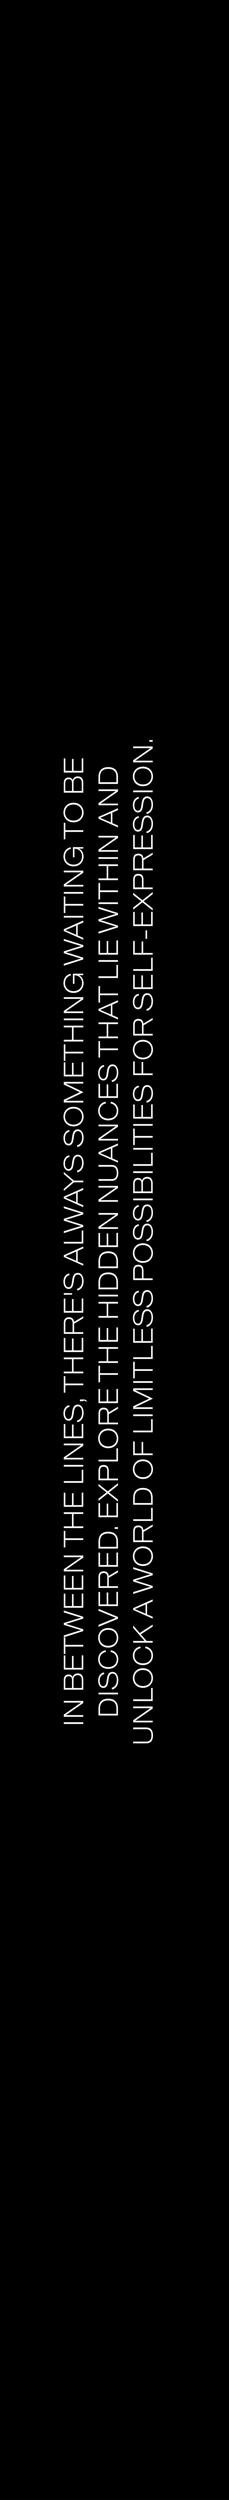 <svg width="99" height="1080" viewBox="0 0 99 1080" fill="none" xmlns="http://www.w3.org/2000/svg">
<rect x="0" y="0" width="99" height="1080" fill="#808080" stroke="none"/>
<g clip-path="url(#clip0_1076_1806)">
<rect width="99" height="1080" fill="white"/>
<rect x="-373" y="-6" width="2155" height="1086" fill="black"/>
<path d="M36 744.756H27.576V744.012H36V744.756ZM32.688 735.53H27.576V734.798H36V735.71L28.464 740.942V740.954C28.464 740.954 29.604 740.942 30.888 740.942H36V741.662H27.576V740.726L35.064 735.518V735.506C35.064 735.506 33.972 735.53 32.688 735.53ZM31.404 724.519C31.68 723.511 32.532 722.923 33.612 722.923C34.848 722.923 36 723.679 36 725.683V729.943H27.576V725.695C27.576 724.327 28.308 723.391 29.652 723.391C30.528 723.391 31.116 723.811 31.404 724.519ZM29.676 724.135C28.752 724.135 28.224 724.795 28.224 725.851V729.223H31.128V725.851C31.128 724.795 30.768 724.135 29.676 724.135ZM35.352 729.223V725.731C35.352 724.195 34.56 723.667 33.564 723.667C32.448 723.667 31.776 724.411 31.776 725.443V729.223H35.352ZM31.788 720.528H35.328V715.116H36V721.26H27.576V715.164H28.248V720.528H31.116V715.38H31.788V720.528ZM27.576 714.536V707.396H28.248V710.588H36V711.332H28.248V714.536H27.576ZM33.108 698.246L27.576 696.554V695.762L36 698.438V699.23L30.432 700.97C29.448 701.282 28.476 701.534 28.476 701.534V701.546C28.476 701.546 29.448 701.798 30.432 702.11L36 703.85V704.642L27.576 707.33V706.514L33.108 704.81C34.068 704.51 35.088 704.234 35.088 704.234V704.222C35.088 704.222 34.068 703.958 33.108 703.658L27.576 701.942V701.138L33.108 699.41C34.068 699.11 35.088 698.834 35.088 698.834V698.822C35.088 698.822 34.068 698.546 33.108 698.246ZM31.788 693.821H35.328V688.409H36V694.553H27.576V688.457H28.248V693.821H31.116V688.673H31.788V693.821ZM31.788 685.969H35.328V680.557H36V686.701H27.576V680.605H28.248V685.969H31.116V680.821H31.788V685.969ZM32.688 672.717H27.576V671.985H36V672.897L28.464 678.129V678.141C28.464 678.141 29.604 678.129 30.888 678.129H36V678.849H27.576V677.913L35.064 672.705V672.693C35.064 672.693 33.972 672.717 32.688 672.717ZM27.576 668.493V661.353H28.248V664.545H36V665.289H28.248V668.493H27.576ZM31.116 654.039H27.576V653.295H36V654.039H31.788V659.391H36V660.135H27.576V659.391H31.116V654.039ZM31.788 650.215H35.328V644.803H36V650.947H27.576V644.851H28.248V650.215H31.116V645.067H31.788V650.215ZM27.576 639.844H35.328V634.936H36V640.588H27.576V639.844ZM36 633.592H27.576V632.848H36V633.592ZM32.688 624.366H27.576V623.634H36V624.546L28.464 629.778V629.79C28.464 629.79 29.604 629.778 30.888 629.778H36V630.498H27.576V629.562L35.064 624.354V624.342C35.064 624.342 33.972 624.366 32.688 624.366ZM31.788 620.555H35.328V615.143H36V621.287H27.576V615.191H28.248V620.555H31.116V615.407H31.788V620.555ZM33.432 614.419L33.276 613.687C34.356 613.435 35.484 612.463 35.484 610.315C35.484 608.371 34.62 607.543 33.696 607.543C32.568 607.543 32.124 608.407 31.908 610.219C31.68 612.043 31.404 612.679 31.056 613.111C30.708 613.531 30.252 613.735 29.628 613.735C28.536 613.735 27.444 612.727 27.444 610.555C27.444 608.551 28.512 607.303 29.928 607.051L30.072 607.759C28.92 607.951 28.092 609.031 28.092 610.579C28.092 612.271 28.824 613.003 29.604 613.003C30.576 613.003 30.936 612.199 31.14 610.459C31.356 608.719 31.608 608.059 32.016 607.543C32.424 607.039 32.952 606.799 33.672 606.799C34.968 606.799 36.132 608.071 36.132 610.351C36.132 612.943 34.764 614.131 33.432 614.419ZM36 605.322H34.56V604.578H36.108C36.624 604.578 37.092 604.698 37.536 605.25L37.2 605.55C36.852 605.178 36.564 605.07 36.108 605.07H36V605.322ZM27.576 601.638V594.498H28.248V597.69H36V598.434H28.248V601.638H27.576ZM31.116 587.183H27.576V586.439H36V587.183H31.788V592.535H36V593.279H27.576V592.535H31.116V587.183ZM31.788 583.36H35.328V577.948H36V584.092H27.576V577.996H28.248V583.36H31.116V578.212H31.788V583.36ZM36 568.656V569.496L32.04 571.848V575.496H36V576.24H27.576V571.584C27.576 569.844 28.404 569.052 29.808 569.052C31.068 569.052 31.86 569.688 32.016 571.068L36 568.656ZM28.248 571.62V575.496H31.38V571.62C31.38 570.336 30.864 569.808 29.808 569.808C28.752 569.808 28.248 570.336 28.248 571.62ZM31.788 566.356H35.328V560.944H36V567.088H27.576V560.992H28.248V566.356H31.116V561.208H31.788V566.356ZM31.176 558.672V559.296L27.576 559.356V558.6L31.176 558.672ZM33.432 557.513L33.276 556.781C34.356 556.529 35.484 555.557 35.484 553.409C35.484 551.465 34.62 550.637 33.696 550.637C32.568 550.637 32.124 551.501 31.908 553.313C31.68 555.137 31.404 555.773 31.056 556.205C30.708 556.625 30.252 556.829 29.628 556.829C28.536 556.829 27.444 555.821 27.444 553.649C27.444 551.645 28.512 550.397 29.928 550.145L30.072 550.853C28.92 551.045 28.092 552.125 28.092 553.673C28.092 555.365 28.824 556.097 29.604 556.097C30.576 556.097 30.936 555.293 31.14 553.553C31.356 551.813 31.608 551.153 32.016 550.637C32.424 550.133 32.952 549.893 33.672 549.893C34.968 549.893 36.132 551.165 36.132 553.445C36.132 556.037 34.764 557.225 33.432 557.513ZM36 538.501V539.329L33.576 540.385V544.945L36 545.989V546.781L27.576 543.025V542.257L36 538.501ZM30.228 543.493L32.928 544.657V540.661L30.228 541.837C29.232 542.269 28.32 542.653 28.32 542.653V542.677C28.32 542.677 29.232 543.061 30.228 543.493ZM27.576 536.484H35.328V531.576H36V537.228H27.576V536.484ZM33.108 523.636L27.576 521.944V521.152L36 523.828V524.62L30.432 526.36C29.448 526.672 28.476 526.924 28.476 526.924V526.936C28.476 526.936 29.448 527.188 30.432 527.5L36 529.24V530.032L27.576 532.72V531.904L33.108 530.2C34.068 529.9 35.088 529.624 35.088 529.624V529.612C35.088 529.612 34.068 529.348 33.108 529.048L27.576 527.332V526.528L33.108 524.8C34.068 524.5 35.088 524.224 35.088 524.224V524.212C35.088 524.212 34.068 523.936 33.108 523.636ZM36 513.212V514.04L33.576 515.096V519.656L36 520.7V521.492L27.576 517.736V516.968L36 513.212ZM30.228 518.204L32.928 519.368V515.372L30.228 516.548C29.232 516.98 28.32 517.364 28.32 517.364V517.388C28.32 517.388 29.232 517.772 30.228 518.204ZM30.264 509.486L27.576 507.194V506.294L31.932 510.026H36V510.77H31.932L27.576 514.502V513.59L30.264 511.286C30.912 510.722 31.296 510.41 31.296 510.41V510.386C31.296 510.386 30.924 510.05 30.264 509.486ZM33.432 506.466L33.276 505.734C34.356 505.482 35.484 504.51 35.484 502.362C35.484 500.418 34.62 499.59 33.696 499.59C32.568 499.59 32.124 500.454 31.908 502.266C31.68 504.09 31.404 504.726 31.056 505.158C30.708 505.578 30.252 505.782 29.628 505.782C28.536 505.782 27.444 504.774 27.444 502.602C27.444 500.598 28.512 499.35 29.928 499.098L30.072 499.806C28.92 499.998 28.092 501.078 28.092 502.626C28.092 504.318 28.824 505.05 29.604 505.05C30.576 505.05 30.936 504.246 31.14 502.506C31.356 500.766 31.608 500.106 32.016 499.59C32.424 499.086 32.952 498.846 33.672 498.846C34.968 498.846 36.132 500.118 36.132 502.398C36.132 504.99 34.764 506.178 33.432 506.466ZM33.432 495.521L33.276 494.789C34.356 494.537 35.484 493.565 35.484 491.417C35.484 489.473 34.62 488.645 33.696 488.645C32.568 488.645 32.124 489.509 31.908 491.321C31.68 493.145 31.404 493.781 31.056 494.213C30.708 494.633 30.252 494.837 29.628 494.837C28.536 494.837 27.444 493.829 27.444 491.657C27.444 489.653 28.512 488.405 29.928 488.153L30.072 488.861C28.92 489.053 28.092 490.133 28.092 491.681C28.092 493.373 28.824 494.105 29.604 494.105C30.576 494.105 30.936 493.301 31.14 491.561C31.356 489.821 31.608 489.161 32.016 488.645C32.424 488.141 32.952 487.901 33.672 487.901C34.968 487.901 36.132 489.173 36.132 491.453C36.132 494.045 34.764 495.233 33.432 495.521ZM27.444 482.379C27.444 480.147 29.016 478.143 31.788 478.143C34.56 478.143 36.132 480.147 36.132 482.379C36.132 484.611 34.56 486.603 31.788 486.603C29.016 486.603 27.444 484.611 27.444 482.379ZM35.46 482.379C35.46 480.507 34.152 478.911 31.788 478.911C29.424 478.911 28.116 480.507 28.116 482.379C28.116 484.239 29.424 485.835 31.788 485.835C34.152 485.835 35.46 484.239 35.46 482.379ZM34.5 471.815L27.576 468.539V467.375H36V468.107H30.636C29.268 468.107 28.356 468.095 28.356 468.095V468.107L36.048 471.803V471.863L28.356 475.559V475.571C28.356 475.571 29.268 475.559 30.636 475.559H36V476.291H27.576V475.127L34.5 471.839V471.815ZM31.788 464.285H35.328V458.873H36V465.017H27.576V458.921H28.248V464.285H31.116V459.137H31.788V464.285ZM27.576 458.294V451.154H28.248V454.346H36V455.09H28.248V458.294H27.576ZM31.116 443.839H27.576V443.095H36V443.839H31.788V449.191H36V449.935H27.576V449.191H31.116V443.839ZM36 440.748H27.576V440.004H36V440.748ZM32.688 431.522H27.576V430.79H36V431.702L28.464 436.934V436.946C28.464 436.946 29.604 436.934 30.888 436.934H36V437.654H27.576V436.718L35.064 431.51V431.498C35.064 431.498 33.972 431.522 32.688 431.522ZM32.184 425.035H31.524V420.631H36V421.255L34.128 421.279V421.291C34.596 421.447 36.12 422.407 36.12 424.747C36.12 426.883 34.56 428.947 31.788 428.947C29.016 428.947 27.444 426.859 27.444 424.735C27.444 422.743 28.512 421.147 30.528 420.679L30.672 421.375C29.004 421.771 28.116 423.031 28.116 424.735C28.116 426.475 29.34 428.179 31.788 428.179C34.236 428.179 35.46 426.487 35.46 424.687C35.46 422.551 34.008 421.339 32.34 421.339H32.184V425.035ZM33.108 408.101L27.576 406.409V405.617L36 408.293V409.085L30.432 410.825C29.448 411.137 28.476 411.389 28.476 411.389V411.401C28.476 411.401 29.448 411.653 30.432 411.965L36 413.705V414.497L27.576 417.185V416.369L33.108 414.665C34.068 414.365 35.088 414.089 35.088 414.089V414.077C35.088 414.077 34.068 413.813 33.108 413.513L27.576 411.797V410.993L33.108 409.265C34.068 408.965 35.088 408.689 35.088 408.689V408.677C35.088 408.677 34.068 408.401 33.108 408.101ZM36 397.676V398.504L33.576 399.56V404.12L36 405.164V405.956L27.576 402.2V401.432L36 397.676ZM30.228 402.668L32.928 403.832V399.836L30.228 401.012C29.232 401.444 28.32 401.828 28.32 401.828V401.852C28.32 401.852 29.232 402.236 30.228 402.668ZM36 396.404H27.576V395.66H36V396.404ZM27.576 394.438V387.298H28.248V390.49H36V391.234H28.248V394.438H27.576ZM36 386.08H27.576V385.336H36V386.08ZM32.688 376.854H27.576V376.122H36V377.034L28.464 382.266V382.278C28.464 382.278 29.604 382.266 30.888 382.266H36V382.986H27.576V382.05L35.064 376.842V376.83C35.064 376.83 33.972 376.854 32.688 376.854ZM32.184 370.367H31.524V365.963H36V366.587L34.128 366.611V366.623C34.596 366.779 36.12 367.739 36.12 370.079C36.12 372.215 34.56 374.279 31.788 374.279C29.016 374.279 27.444 372.191 27.444 370.067C27.444 368.075 28.512 366.479 30.528 366.011L30.672 366.707C29.004 367.103 28.116 368.363 28.116 370.067C28.116 371.807 29.34 373.511 31.788 373.511C34.236 373.511 35.46 371.819 35.46 370.019C35.46 367.883 34.008 366.671 32.34 366.671H32.184V370.367ZM27.576 362.598V355.458H28.248V358.65H36V359.394H28.248V362.598H27.576ZM27.444 351.024C27.444 348.792 29.016 346.788 31.788 346.788C34.56 346.788 36.132 348.792 36.132 351.024C36.132 353.256 34.56 355.248 31.788 355.248C29.016 355.248 27.444 353.256 27.444 351.024ZM35.46 351.024C35.46 349.152 34.152 347.556 31.788 347.556C29.424 347.556 28.116 349.152 28.116 351.024C28.116 352.884 29.424 354.48 31.788 354.48C34.152 354.48 35.46 352.884 35.46 351.024ZM31.404 337.004C31.68 335.996 32.532 335.408 33.612 335.408C34.848 335.408 36 336.164 36 338.168V342.428H27.576V338.18C27.576 336.812 28.308 335.876 29.652 335.876C30.528 335.876 31.116 336.296 31.404 337.004ZM29.676 336.62C28.752 336.62 28.224 337.28 28.224 338.336V341.708H31.128V338.336C31.128 337.28 30.768 336.62 29.676 336.62ZM35.352 341.708V338.216C35.352 336.68 34.56 336.152 33.564 336.152C32.448 336.152 31.776 336.896 31.776 337.928V341.708H35.352ZM31.788 333.012H35.328V327.6H36V333.744H27.576V327.648H28.248V333.012H31.116V327.864H31.788V333.012ZM42.576 741.099V738.123C42.576 734.799 44.64 733.827 46.788 733.827C48.936 733.827 51 734.799 51 738.123V741.099H42.576ZM50.328 740.355V738.099C50.328 735.483 48.828 734.595 46.788 734.595C44.748 734.595 43.248 735.483 43.248 738.099V740.355H50.328ZM51 731.982H42.576V731.238H51V731.982ZM48.432 729.872L48.276 729.14C49.356 728.888 50.484 727.916 50.484 725.768C50.484 723.824 49.62 722.996 48.696 722.996C47.568 722.996 47.124 723.86 46.908 725.672C46.68 727.496 46.404 728.132 46.056 728.564C45.708 728.984 45.252 729.188 44.628 729.188C43.536 729.188 42.444 728.18 42.444 726.008C42.444 724.004 43.512 722.756 44.928 722.504L45.072 723.212C43.92 723.404 43.092 724.484 43.092 726.032C43.092 727.724 43.824 728.456 44.604 728.456C45.576 728.456 45.936 727.652 46.14 725.912C46.356 724.172 46.608 723.512 47.016 722.996C47.424 722.492 47.952 722.252 48.672 722.252C49.968 722.252 51.132 723.524 51.132 725.804C51.132 728.396 49.764 729.584 48.432 729.872ZM50.46 716.839C50.46 715.195 49.488 713.971 47.76 713.611L47.928 712.891C49.944 713.335 51.132 714.823 51.132 716.839C51.132 719.323 49.308 720.955 46.788 720.955C44.268 720.955 42.444 719.323 42.444 716.839C42.444 714.823 43.632 713.335 45.648 712.891L45.816 713.611C44.088 713.971 43.116 715.195 43.116 716.839C43.116 718.939 44.628 720.187 46.788 720.187C48.948 720.187 50.46 718.939 50.46 716.839ZM42.444 707.543C42.444 705.311 44.016 703.307 46.788 703.307C49.56 703.307 51.132 705.311 51.132 707.543C51.132 709.775 49.56 711.767 46.788 711.767C44.016 711.767 42.444 709.775 42.444 707.543ZM50.46 707.543C50.46 705.671 49.152 704.075 46.788 704.075C44.424 704.075 43.116 705.671 43.116 707.543C43.116 709.403 44.424 710.999 46.788 710.999C49.152 710.999 50.46 709.403 50.46 707.543ZM48.24 698.174L42.576 695.846V695.042L51 698.522V699.314L42.576 702.794V701.966L48.24 699.638C49.236 699.23 50.088 698.918 50.088 698.918V698.906L48.24 698.174ZM46.788 693.106H50.328V687.694H51V693.838H42.576V687.742H43.248V693.106H46.116V687.958H46.788V693.106ZM51 678.402V679.242L47.04 681.594V685.242H51V685.986H42.576V681.33C42.576 679.59 43.404 678.798 44.808 678.798C46.068 678.798 46.86 679.434 47.016 680.814L51 678.402ZM43.248 681.366V685.242H46.38V681.366C46.38 680.082 45.864 679.554 44.808 679.554C43.752 679.554 43.248 680.082 43.248 681.366ZM46.788 676.102H50.328V670.69H51V676.834H42.576V670.738H43.248V676.102H46.116V670.954H46.788V676.102ZM42.576 668.982V666.006C42.576 662.682 44.64 661.71 46.788 661.71C48.936 661.71 51 662.682 51 666.006V668.982H42.576ZM50.328 668.238V665.982C50.328 663.366 48.828 662.478 46.788 662.478C44.748 662.478 43.248 663.366 43.248 665.982V668.238H50.328ZM49.56 659.75H51V660.494H49.56V659.75ZM46.788 654.715H50.328V649.303H51V655.447H42.576V649.351H43.248V654.715H46.116V649.567H46.788V654.715ZM46.572 644.271L51 640.743V641.667L47.1 644.727L51 647.799V648.711L46.584 645.183L42.576 648.375V647.439L46.056 644.715L42.576 641.979V641.067L46.572 644.271ZM42.576 635.454C42.576 633.642 43.404 632.874 44.808 632.874C46.212 632.874 47.028 633.642 47.028 635.454V638.754H51V639.498H42.576V635.454ZM46.368 638.754V635.502C46.368 634.278 45.96 633.63 44.808 633.63C43.644 633.63 43.248 634.278 43.248 635.502V638.754H46.368ZM42.576 630.598H50.328V625.69H51V631.342H42.576V630.598ZM42.444 621.399C42.444 619.167 44.016 617.163 46.788 617.163C49.56 617.163 51.132 619.167 51.132 621.399C51.132 623.631 49.56 625.623 46.788 625.623C44.016 625.623 42.444 623.631 42.444 621.399ZM50.46 621.399C50.46 619.527 49.152 617.931 46.788 617.931C44.424 617.931 43.116 619.527 43.116 621.399C43.116 623.259 44.424 624.855 46.788 624.855C49.152 624.855 50.46 623.259 50.46 621.399ZM51 607.726V608.566L47.04 610.918V614.566H51V615.31H42.576V610.654C42.576 608.914 43.404 608.122 44.808 608.122C46.068 608.122 46.86 608.758 47.016 610.138L51 607.726ZM43.248 610.69V614.566H46.38V610.69C46.38 609.406 45.864 608.878 44.808 608.878C43.752 608.878 43.248 609.406 43.248 610.69ZM46.788 605.426H50.328V600.014H51V606.158H42.576V600.062H43.248V605.426H46.116V600.278H46.788V605.426ZM42.576 597.161V590.021H43.248V593.213H51V593.957H43.248V597.161H42.576ZM46.116 582.707H42.576V581.963H51V582.707H46.788V588.059H51V588.803H42.576V588.059H46.116V582.707ZM46.788 578.883H50.328V573.471H51V579.615H42.576V573.519H43.248V578.883H46.116V573.735H46.788V578.883ZM46.116 563.16H42.576V562.416H51V563.16H46.788V568.512H51V569.256H42.576V568.512H46.116V563.16ZM51 560.068H42.576V559.324H51V560.068ZM42.576 556.974V553.998C42.576 550.674 44.64 549.702 46.788 549.702C48.936 549.702 51 550.674 51 553.998V556.974H42.576ZM50.328 556.23V553.974C50.328 551.358 48.828 550.47 46.788 550.47C44.748 550.47 43.248 551.358 43.248 553.974V556.23H50.328ZM42.576 547.857V544.881C42.576 541.557 44.64 540.585 46.788 540.585C48.936 540.585 51 541.557 51 544.881V547.857H42.576ZM50.328 547.113V544.857C50.328 542.241 48.828 541.353 46.788 541.353C44.748 541.353 43.248 542.241 43.248 544.857V547.113H50.328ZM46.788 538.008H50.328V532.596H51V538.74H42.576V532.644H43.248V538.008H46.116V532.86H46.788V538.008ZM47.688 524.756H42.576V524.024H51V524.936L43.464 530.168V530.18C43.464 530.18 44.604 530.168 45.888 530.168H51V530.888H42.576V529.952L50.064 524.744V524.732C50.064 524.732 48.972 524.756 47.688 524.756ZM47.688 513.038H42.576V512.306H51V513.218L43.464 518.45V518.462C43.464 518.462 44.604 518.45 45.888 518.45H51V519.17H42.576V518.234L50.064 513.026V513.014C50.064 513.014 48.972 513.038 47.688 513.038ZM48.3 510.115H42.576V509.371H48.216C49.452 509.371 50.472 508.759 50.472 506.695C50.472 504.619 49.452 504.019 48.216 504.019H42.576V503.275H48.3C49.812 503.275 51.132 504.139 51.132 506.695C51.132 509.239 49.812 510.115 48.3 510.115ZM51 493.981V494.809L48.576 495.865V500.425L51 501.469V502.261L42.576 498.505V497.737L51 493.981ZM45.228 498.973L47.928 500.137V496.141L45.228 497.317C44.232 497.749 43.32 498.133 43.32 498.133V498.157C43.32 498.157 44.232 498.541 45.228 498.973ZM47.688 486.577H42.576V485.845H51V486.757L43.464 491.989V492.001C43.464 492.001 44.604 491.989 45.888 491.989H51V492.709H42.576V491.773L50.064 486.565V486.553C50.064 486.553 48.972 486.577 47.688 486.577ZM50.46 479.886C50.46 478.242 49.488 477.018 47.76 476.658L47.928 475.938C49.944 476.382 51.132 477.87 51.132 479.886C51.132 482.37 49.308 484.002 46.788 484.002C44.268 484.002 42.444 482.37 42.444 479.886C42.444 477.87 43.632 476.382 45.648 475.938L45.816 476.658C44.088 477.018 43.116 478.242 43.116 479.886C43.116 481.986 44.628 483.234 46.788 483.234C48.948 483.234 50.46 481.986 50.46 479.886ZM46.788 473.578H50.328V468.166H51V474.31H42.576V468.214H43.248V473.578H46.116V468.43H46.788V473.578ZM48.432 467.443L48.276 466.711C49.356 466.459 50.484 465.487 50.484 463.339C50.484 461.395 49.62 460.567 48.696 460.567C47.568 460.567 47.124 461.431 46.908 463.243C46.68 465.067 46.404 465.703 46.056 466.135C45.708 466.555 45.252 466.759 44.628 466.759C43.536 466.759 42.444 465.751 42.444 463.579C42.444 461.575 43.512 460.327 44.928 460.075L45.072 460.783C43.92 460.975 43.092 462.055 43.092 463.603C43.092 465.295 43.824 466.027 44.604 466.027C45.576 466.027 45.936 465.223 46.14 463.483C46.356 461.743 46.608 461.083 47.016 460.567C47.424 460.063 47.952 459.823 48.672 459.823C49.968 459.823 51.132 461.095 51.132 463.375C51.132 465.967 49.764 467.155 48.432 467.443ZM42.576 456.876V449.736H43.248V452.928H51V453.672H43.248V456.876H42.576ZM46.116 442.421H42.576V441.677H51V442.421H46.788V447.773H51V448.517H42.576V447.773H46.116V442.421ZM51 432.118V432.946L48.576 434.002V438.562L51 439.606V440.398L42.576 436.642V435.874L51 432.118ZM45.228 437.11L47.928 438.274V434.278L45.228 435.454C44.232 435.886 43.32 436.27 43.32 436.27V436.294C43.32 436.294 44.232 436.678 45.228 437.11ZM42.576 433.134V425.994H43.248V429.186H51V429.93H43.248V433.134H42.576ZM42.576 421.758H50.328V416.85H51V422.502H42.576V421.758ZM51 415.506H42.576V414.762H51V415.506ZM46.788 411.68H50.328V406.268H51V412.412H42.576V406.316H43.248V411.68H46.116V406.532H46.788V411.68ZM48.108 394.249L42.576 392.557V391.765L51 394.441V395.233L45.432 396.973C44.448 397.285 43.476 397.537 43.476 397.537V397.549C43.476 397.549 44.448 397.801 45.432 398.113L51 399.853V400.645L42.576 403.333V402.517L48.108 400.813C49.068 400.513 50.088 400.237 50.088 400.237V400.225C50.088 400.225 49.068 399.961 48.108 399.661L42.576 397.945V397.141L48.108 395.413C49.068 395.113 50.088 394.837 50.088 394.837V394.825C50.088 394.825 49.068 394.549 48.108 394.249ZM51 390.556H42.576V389.812H51V390.556ZM42.576 388.591V381.451H43.248V384.643H51V385.387H43.248V388.591H42.576ZM46.116 374.136H42.576V373.392H51V374.136H46.788V379.488H51V380.232H42.576V379.488H46.116V374.136ZM51 371.045H42.576V370.301H51V371.045ZM47.688 361.819H42.576V361.087H51V361.999L43.464 367.231V367.243C43.464 367.243 44.604 367.231 45.888 367.231H51V367.951H42.576V367.015L50.064 361.807V361.795C50.064 361.795 48.972 361.819 47.688 361.819ZM51 349.149V349.977L48.576 351.033V355.593L51 356.637V357.429L42.576 353.673V352.905L51 349.149ZM45.228 354.141L47.928 355.305V351.309L45.228 352.485C44.232 352.917 43.32 353.301 43.32 353.301V353.325C43.32 353.325 44.232 353.709 45.228 354.141ZM47.688 341.745H42.576V341.013H51V341.925L43.464 347.157V347.169C43.464 347.169 44.604 347.157 45.888 347.157H51V347.877H42.576V346.941L50.064 341.733V341.721C50.064 341.721 48.972 341.745 47.688 341.745ZM42.576 338.666V335.69C42.576 332.366 44.64 331.394 46.788 331.394C48.936 331.394 51 332.366 51 335.69V338.666H42.576ZM50.328 337.922V335.666C50.328 333.05 48.828 332.162 46.788 332.162C44.748 332.162 43.248 333.05 43.248 335.666V337.922H50.328ZM63.3 753.126H57.576V752.382H63.216C64.452 752.382 65.472 751.77 65.472 749.706C65.472 747.63 64.452 747.03 63.216 747.03H57.576V746.286H63.3C64.812 746.286 66.132 747.15 66.132 749.706C66.132 752.25 64.812 753.126 63.3 753.126ZM62.688 737.944H57.576V737.212H66V738.124L58.464 743.356V743.368C58.464 743.368 59.604 743.356 60.888 743.356H66V744.076H57.576V743.14L65.064 737.932V737.92C65.064 737.92 63.972 737.944 62.688 737.944ZM57.576 734.121H65.328V729.213H66V734.865H57.576V734.121ZM57.444 724.922C57.444 722.69 59.016 720.686 61.788 720.686C64.56 720.686 66.132 722.69 66.132 724.922C66.132 727.154 64.56 729.146 61.788 729.146C59.016 729.146 57.444 727.154 57.444 724.922ZM65.46 724.922C65.46 723.05 64.152 721.454 61.788 721.454C59.424 721.454 58.116 723.05 58.116 724.922C58.116 726.782 59.424 728.378 61.788 728.378C64.152 728.378 65.46 726.782 65.46 724.922ZM65.46 715.222C65.46 713.578 64.488 712.354 62.76 711.994L62.928 711.274C64.944 711.718 66.132 713.206 66.132 715.222C66.132 717.706 64.308 719.338 61.788 719.338C59.268 719.338 57.444 717.706 57.444 715.222C57.444 713.206 58.632 711.718 60.648 711.274L60.816 711.994C59.088 712.354 58.116 713.578 58.116 715.222C58.116 717.322 59.628 718.57 61.788 718.57C63.948 718.57 65.46 717.322 65.46 715.222ZM60.408 705.47L66 701.834V702.71L60.876 706.034L63.384 708.902H66V709.646H57.576V708.902H62.508L57.576 703.262V702.218L60.408 705.47ZM66 690.973V691.801L63.576 692.857V697.417L66 698.461V699.253L57.576 695.497V694.729L66 690.973ZM60.228 695.965L62.928 697.129V693.133L60.228 694.309C59.232 694.741 58.32 695.125 58.32 695.125V695.149C58.32 695.149 59.232 695.533 60.228 695.965ZM63.108 679.519L57.576 677.827V677.035L66 679.711V680.503L60.432 682.243C59.448 682.555 58.476 682.807 58.476 682.807V682.819C58.476 682.819 59.448 683.071 60.432 683.383L66 685.123V685.915L57.576 688.603V687.787L63.108 686.083C64.068 685.783 65.088 685.507 65.088 685.507V685.495C65.088 685.495 64.068 685.231 63.108 684.931L57.576 683.215V682.411L63.108 680.683C64.068 680.383 65.088 680.107 65.088 680.107V680.095C65.088 680.095 64.068 679.819 63.108 679.519ZM57.444 672.293C57.444 670.061 59.016 668.057 61.788 668.057C64.56 668.057 66.132 670.061 66.132 672.293C66.132 674.525 64.56 676.517 61.788 676.517C59.016 676.517 57.444 674.525 57.444 672.293ZM65.46 672.293C65.46 670.421 64.152 668.825 61.788 668.825C59.424 668.825 58.116 670.421 58.116 672.293C58.116 674.153 59.424 675.749 61.788 675.749C64.152 675.749 65.46 674.153 65.46 672.293ZM66 658.621V659.461L62.04 661.813V665.461H66V666.205H57.576V661.549C57.576 659.809 58.404 659.017 59.808 659.017C61.068 659.017 61.86 659.653 62.016 661.033L66 658.621ZM58.248 661.585V665.461H61.38V661.585C61.38 660.301 60.864 659.773 59.808 659.773C58.752 659.773 58.248 660.301 58.248 661.585ZM57.576 656.309H65.328V651.401H66V657.053H57.576V656.309ZM57.576 650.056V647.08C57.576 643.756 59.64 642.784 61.788 642.784C63.936 642.784 66 643.756 66 647.08V650.056H57.576ZM65.328 649.312V647.056C65.328 644.44 63.828 643.552 61.788 643.552C59.748 643.552 58.248 644.44 58.248 647.056V649.312H65.328ZM57.444 634.711C57.444 632.479 59.016 630.475 61.788 630.475C64.56 630.475 66.132 632.479 66.132 634.711C66.132 636.943 64.56 638.935 61.788 638.935C59.016 638.935 57.444 636.943 57.444 634.711ZM65.46 634.711C65.46 632.839 64.152 631.243 61.788 631.243C59.424 631.243 58.116 632.839 58.116 634.711C58.116 636.571 59.424 638.167 61.788 638.167C64.152 638.167 65.46 636.571 65.46 634.711ZM57.576 622.719H58.248V627.891H61.224V622.935H61.896V627.891H66V628.623H57.576V622.719ZM57.576 618.023H65.328V613.115H66V618.767H57.576V618.023ZM66 611.771H57.576V611.027H66V611.771ZM64.5 604.202L57.576 600.926V599.762H66V600.494H60.636C59.268 600.494 58.356 600.482 58.356 600.482V600.494L66.048 604.19V604.25L58.356 607.946V607.958C58.356 607.958 59.268 607.946 60.636 607.946H66V608.678H57.576V607.514L64.5 604.226V604.202ZM66 597.404H57.576V596.66H66V597.404ZM57.576 595.438V588.298H58.248V591.49H66V592.234H58.248V595.438H57.576ZM57.576 586.336H65.328V581.428H66V587.08H57.576V586.336ZM61.788 579.352H65.328V573.94H66V580.084H57.576V573.988H58.248V579.352H61.116V574.204H61.788V579.352ZM63.432 573.216L63.276 572.484C64.356 572.232 65.484 571.26 65.484 569.112C65.484 567.168 64.62 566.34 63.696 566.34C62.568 566.34 62.124 567.204 61.908 569.016C61.68 570.84 61.404 571.476 61.056 571.908C60.708 572.328 60.252 572.532 59.628 572.532C58.536 572.532 57.444 571.524 57.444 569.352C57.444 567.348 58.512 566.1 59.928 565.848L60.072 566.556C58.92 566.748 58.092 567.828 58.092 569.376C58.092 571.068 58.824 571.8 59.604 571.8C60.576 571.8 60.936 570.996 61.14 569.256C61.356 567.516 61.608 566.856 62.016 566.34C62.424 565.836 62.952 565.596 63.672 565.596C64.968 565.596 66.132 566.868 66.132 569.148C66.132 571.74 64.764 572.928 63.432 573.216ZM63.432 564.931L63.276 564.199C64.356 563.947 65.484 562.975 65.484 560.827C65.484 558.883 64.62 558.055 63.696 558.055C62.568 558.055 62.124 558.919 61.908 560.731C61.68 562.555 61.404 563.191 61.056 563.623C60.708 564.043 60.252 564.247 59.628 564.247C58.536 564.247 57.444 563.239 57.444 561.067C57.444 559.063 58.512 557.815 59.928 557.563L60.072 558.271C58.92 558.463 58.092 559.543 58.092 561.091C58.092 562.783 58.824 563.515 59.604 563.515C60.576 563.515 60.936 562.711 61.14 560.971C61.356 559.231 61.608 558.571 62.016 558.055C62.424 557.551 62.952 557.311 63.672 557.311C64.968 557.311 66.132 558.583 66.132 560.863C66.132 563.455 64.764 564.643 63.432 564.931ZM57.576 548.958C57.576 547.146 58.404 546.378 59.808 546.378C61.212 546.378 62.028 547.146 62.028 548.958V552.258H66V553.002H57.576V548.958ZM61.368 552.258V549.006C61.368 547.782 60.96 547.134 59.808 547.134C58.644 547.134 58.248 547.782 58.248 549.006V552.258H61.368ZM57.444 541.336C57.444 539.104 59.016 537.1 61.788 537.1C64.56 537.1 66.132 539.104 66.132 541.336C66.132 543.568 64.56 545.56 61.788 545.56C59.016 545.56 57.444 543.568 57.444 541.336ZM65.46 541.336C65.46 539.464 64.152 537.868 61.788 537.868C59.424 537.868 58.116 539.464 58.116 541.336C58.116 543.196 59.424 544.792 61.788 544.792C64.152 544.792 65.46 543.196 65.46 541.336ZM63.432 536.232L63.276 535.5C64.356 535.248 65.484 534.276 65.484 532.128C65.484 530.184 64.62 529.356 63.696 529.356C62.568 529.356 62.124 530.22 61.908 532.032C61.68 533.856 61.404 534.492 61.056 534.924C60.708 535.344 60.252 535.548 59.628 535.548C58.536 535.548 57.444 534.54 57.444 532.368C57.444 530.364 58.512 529.116 59.928 528.864L60.072 529.572C58.92 529.764 58.092 530.844 58.092 532.392C58.092 534.084 58.824 534.816 59.604 534.816C60.576 534.816 60.936 534.012 61.14 532.272C61.356 530.532 61.608 529.872 62.016 529.356C62.424 528.852 62.952 528.612 63.672 528.612C64.968 528.612 66.132 529.884 66.132 532.164C66.132 534.756 64.764 535.944 63.432 536.232ZM63.432 527.947L63.276 527.215C64.356 526.963 65.484 525.991 65.484 523.843C65.484 521.899 64.62 521.071 63.696 521.071C62.568 521.071 62.124 521.935 61.908 523.747C61.68 525.571 61.404 526.207 61.056 526.639C60.708 527.059 60.252 527.263 59.628 527.263C58.536 527.263 57.444 526.255 57.444 524.083C57.444 522.079 58.512 520.831 59.928 520.579L60.072 521.287C58.92 521.479 58.092 522.559 58.092 524.107C58.092 525.799 58.824 526.531 59.604 526.531C60.576 526.531 60.936 525.727 61.14 523.987C61.356 522.247 61.608 521.587 62.016 521.071C62.424 520.567 62.952 520.327 63.672 520.327C64.968 520.327 66.132 521.599 66.132 523.879C66.132 526.471 64.764 527.659 63.432 527.947ZM66 518.525H57.576V517.781H66V518.525ZM61.404 510.007C61.68 508.999 62.532 508.411 63.612 508.411C64.848 508.411 66 509.167 66 511.171V515.431H57.576V511.183C57.576 509.815 58.308 508.879 59.652 508.879C60.528 508.879 61.116 509.299 61.404 510.007ZM59.676 509.623C58.752 509.623 58.224 510.283 58.224 511.339V514.711H61.128V511.339C61.128 510.283 60.768 509.623 59.676 509.623ZM65.352 514.711V511.219C65.352 509.683 64.56 509.155 63.564 509.155C62.448 509.155 61.776 509.899 61.776 510.931V514.711H65.352ZM66 506.748H57.576V506.004H66V506.748ZM57.576 502.91H65.328V498.002H66V503.654H57.576V502.91ZM66 496.658H57.576V495.914H66V496.658ZM57.576 494.692V487.552H58.248V490.744H66V491.488H58.248V494.692H57.576ZM66 486.334H57.576V485.59H66V486.334ZM61.788 482.508H65.328V477.096H66V483.24H57.576V477.144H58.248V482.508H61.116V477.36H61.788V482.508ZM63.432 476.372L63.276 475.64C64.356 475.388 65.484 474.416 65.484 472.268C65.484 470.324 64.62 469.496 63.696 469.496C62.568 469.496 62.124 470.36 61.908 472.172C61.68 473.996 61.404 474.632 61.056 475.064C60.708 475.484 60.252 475.688 59.628 475.688C58.536 475.688 57.444 474.68 57.444 472.508C57.444 470.504 58.512 469.256 59.928 469.004L60.072 469.712C58.92 469.904 58.092 470.984 58.092 472.532C58.092 474.224 58.824 474.956 59.604 474.956C60.576 474.956 60.936 474.152 61.14 472.412C61.356 470.672 61.608 470.012 62.016 469.496C62.424 468.992 62.952 468.752 63.672 468.752C64.968 468.752 66.132 470.024 66.132 472.304C66.132 474.896 64.764 476.084 63.432 476.372ZM57.576 458.539H58.248V463.711H61.224V458.755H61.896V463.711H66V464.443H57.576V458.539ZM57.444 453.446C57.444 451.214 59.016 449.21 61.788 449.21C64.56 449.21 66.132 451.214 66.132 453.446C66.132 455.678 64.56 457.67 61.788 457.67C59.016 457.67 57.444 455.678 57.444 453.446ZM65.46 453.446C65.46 451.574 64.152 449.978 61.788 449.978C59.424 449.978 58.116 451.574 58.116 453.446C58.116 455.306 59.424 456.902 61.788 456.902C64.152 456.902 65.46 455.306 65.46 453.446ZM66 439.773V440.613L62.04 442.965V446.613H66V447.357H57.576V442.701C57.576 440.961 58.404 440.169 59.808 440.169C61.068 440.169 61.86 440.805 62.016 442.185L66 439.773ZM58.248 442.737V446.613H61.38V442.737C61.38 441.453 60.864 440.925 59.808 440.925C58.752 440.925 58.248 441.453 58.248 442.737ZM63.432 436.681L63.276 435.949C64.356 435.697 65.484 434.725 65.484 432.577C65.484 430.633 64.62 429.805 63.696 429.805C62.568 429.805 62.124 430.669 61.908 432.481C61.68 434.305 61.404 434.941 61.056 435.373C60.708 435.793 60.252 435.997 59.628 435.997C58.536 435.997 57.444 434.989 57.444 432.817C57.444 430.813 58.512 429.565 59.928 429.313L60.072 430.021C58.92 430.213 58.092 431.293 58.092 432.841C58.092 434.533 58.824 435.265 59.604 435.265C60.576 435.265 60.936 434.461 61.14 432.721C61.356 430.981 61.608 430.321 62.016 429.805C62.424 429.301 62.952 429.061 63.672 429.061C64.968 429.061 66.132 430.333 66.132 432.613C66.132 435.205 64.764 436.393 63.432 436.681ZM61.788 426.528H65.328V421.116H66V427.26H57.576V421.164H58.248V426.528H61.116V421.38H61.788V426.528ZM57.576 418.664H65.328V413.756H66V419.408H57.576V418.664ZM57.576 406.508H58.248V411.68H61.224V406.724H61.896V411.68H66V412.412H57.576V406.508ZM63.588 405.568H62.916V401.92H63.588V405.568ZM61.788 399.34H65.328V393.928H66V400.072H57.576V393.976H58.248V399.34H61.116V394.192H61.788V399.34ZM61.572 388.896L66 385.368V386.292L62.1 389.352L66 392.424V393.336L61.584 389.808L57.576 393V392.064L61.056 389.34L57.576 386.604V385.692L61.572 388.896ZM57.576 380.079C57.576 378.267 58.404 377.499 59.808 377.499C61.212 377.499 62.028 378.267 62.028 380.079V383.379H66V384.123H57.576V380.079ZM61.368 383.379V380.127C61.368 378.903 60.96 378.255 59.808 378.255C58.644 378.255 58.248 378.903 58.248 380.127V383.379H61.368ZM66 368.383V369.223L62.04 371.575V375.223H66V375.967H57.576V371.311C57.576 369.571 58.404 368.779 59.808 368.779C61.068 368.779 61.86 369.415 62.016 370.795L66 368.383ZM58.248 371.347V375.223H61.38V371.347C61.38 370.063 60.864 369.535 59.808 369.535C58.752 369.535 58.248 370.063 58.248 371.347ZM61.788 366.082H65.328V360.67H66V366.814H57.576V360.718H58.248V366.082H61.116V360.934H61.788V366.082ZM63.432 359.947L63.276 359.215C64.356 358.963 65.484 357.991 65.484 355.843C65.484 353.899 64.62 353.071 63.696 353.071C62.568 353.071 62.124 353.935 61.908 355.747C61.68 357.571 61.404 358.207 61.056 358.639C60.708 359.059 60.252 359.263 59.628 359.263C58.536 359.263 57.444 358.255 57.444 356.083C57.444 354.079 58.512 352.831 59.928 352.579L60.072 353.287C58.92 353.479 58.092 354.559 58.092 356.107C58.092 357.799 58.824 358.531 59.604 358.531C60.576 358.531 60.936 357.727 61.14 355.987C61.356 354.247 61.608 353.587 62.016 353.071C62.424 352.567 62.952 352.327 63.672 352.327C64.968 352.327 66.132 353.599 66.132 355.879C66.132 358.471 64.764 359.659 63.432 359.947ZM63.432 351.662L63.276 350.93C64.356 350.678 65.484 349.706 65.484 347.558C65.484 345.614 64.62 344.786 63.696 344.786C62.568 344.786 62.124 345.65 61.908 347.462C61.68 349.286 61.404 349.922 61.056 350.354C60.708 350.774 60.252 350.978 59.628 350.978C58.536 350.978 57.444 349.97 57.444 347.798C57.444 345.794 58.512 344.546 59.928 344.294L60.072 345.002C58.92 345.194 58.092 346.274 58.092 347.822C58.092 349.514 58.824 350.246 59.604 350.246C60.576 350.246 60.936 349.442 61.14 347.702C61.356 345.962 61.608 345.302 62.016 344.786C62.424 344.282 62.952 344.042 63.672 344.042C64.968 344.042 66.132 345.314 66.132 347.594C66.132 350.186 64.764 351.374 63.432 351.662ZM66 342.24H57.576V341.496H66V342.24ZM57.444 335.426C57.444 333.194 59.016 331.19 61.788 331.19C64.56 331.19 66.132 333.194 66.132 335.426C66.132 337.658 64.56 339.65 61.788 339.65C59.016 339.65 57.444 337.658 57.444 335.426ZM65.46 335.426C65.46 333.554 64.152 331.958 61.788 331.958C59.424 331.958 58.116 333.554 58.116 335.426C58.116 337.286 59.424 338.882 61.788 338.882C64.152 338.882 65.46 337.286 65.46 335.426ZM62.688 323.206H57.576V322.474H66V323.386L58.464 328.618V328.63C58.464 328.63 59.604 328.618 60.888 328.618H66V329.338H57.576V328.402L65.064 323.194V323.182C65.064 323.182 63.972 323.206 62.688 323.206ZM64.56 319.707H66V320.451H64.56V319.707Z" fill="white"/>
</g>
<defs>
<clipPath id="clip0_1076_1806">
<rect width="99" height="1080" fill="white"/>
</clipPath>
</defs>
</svg>
